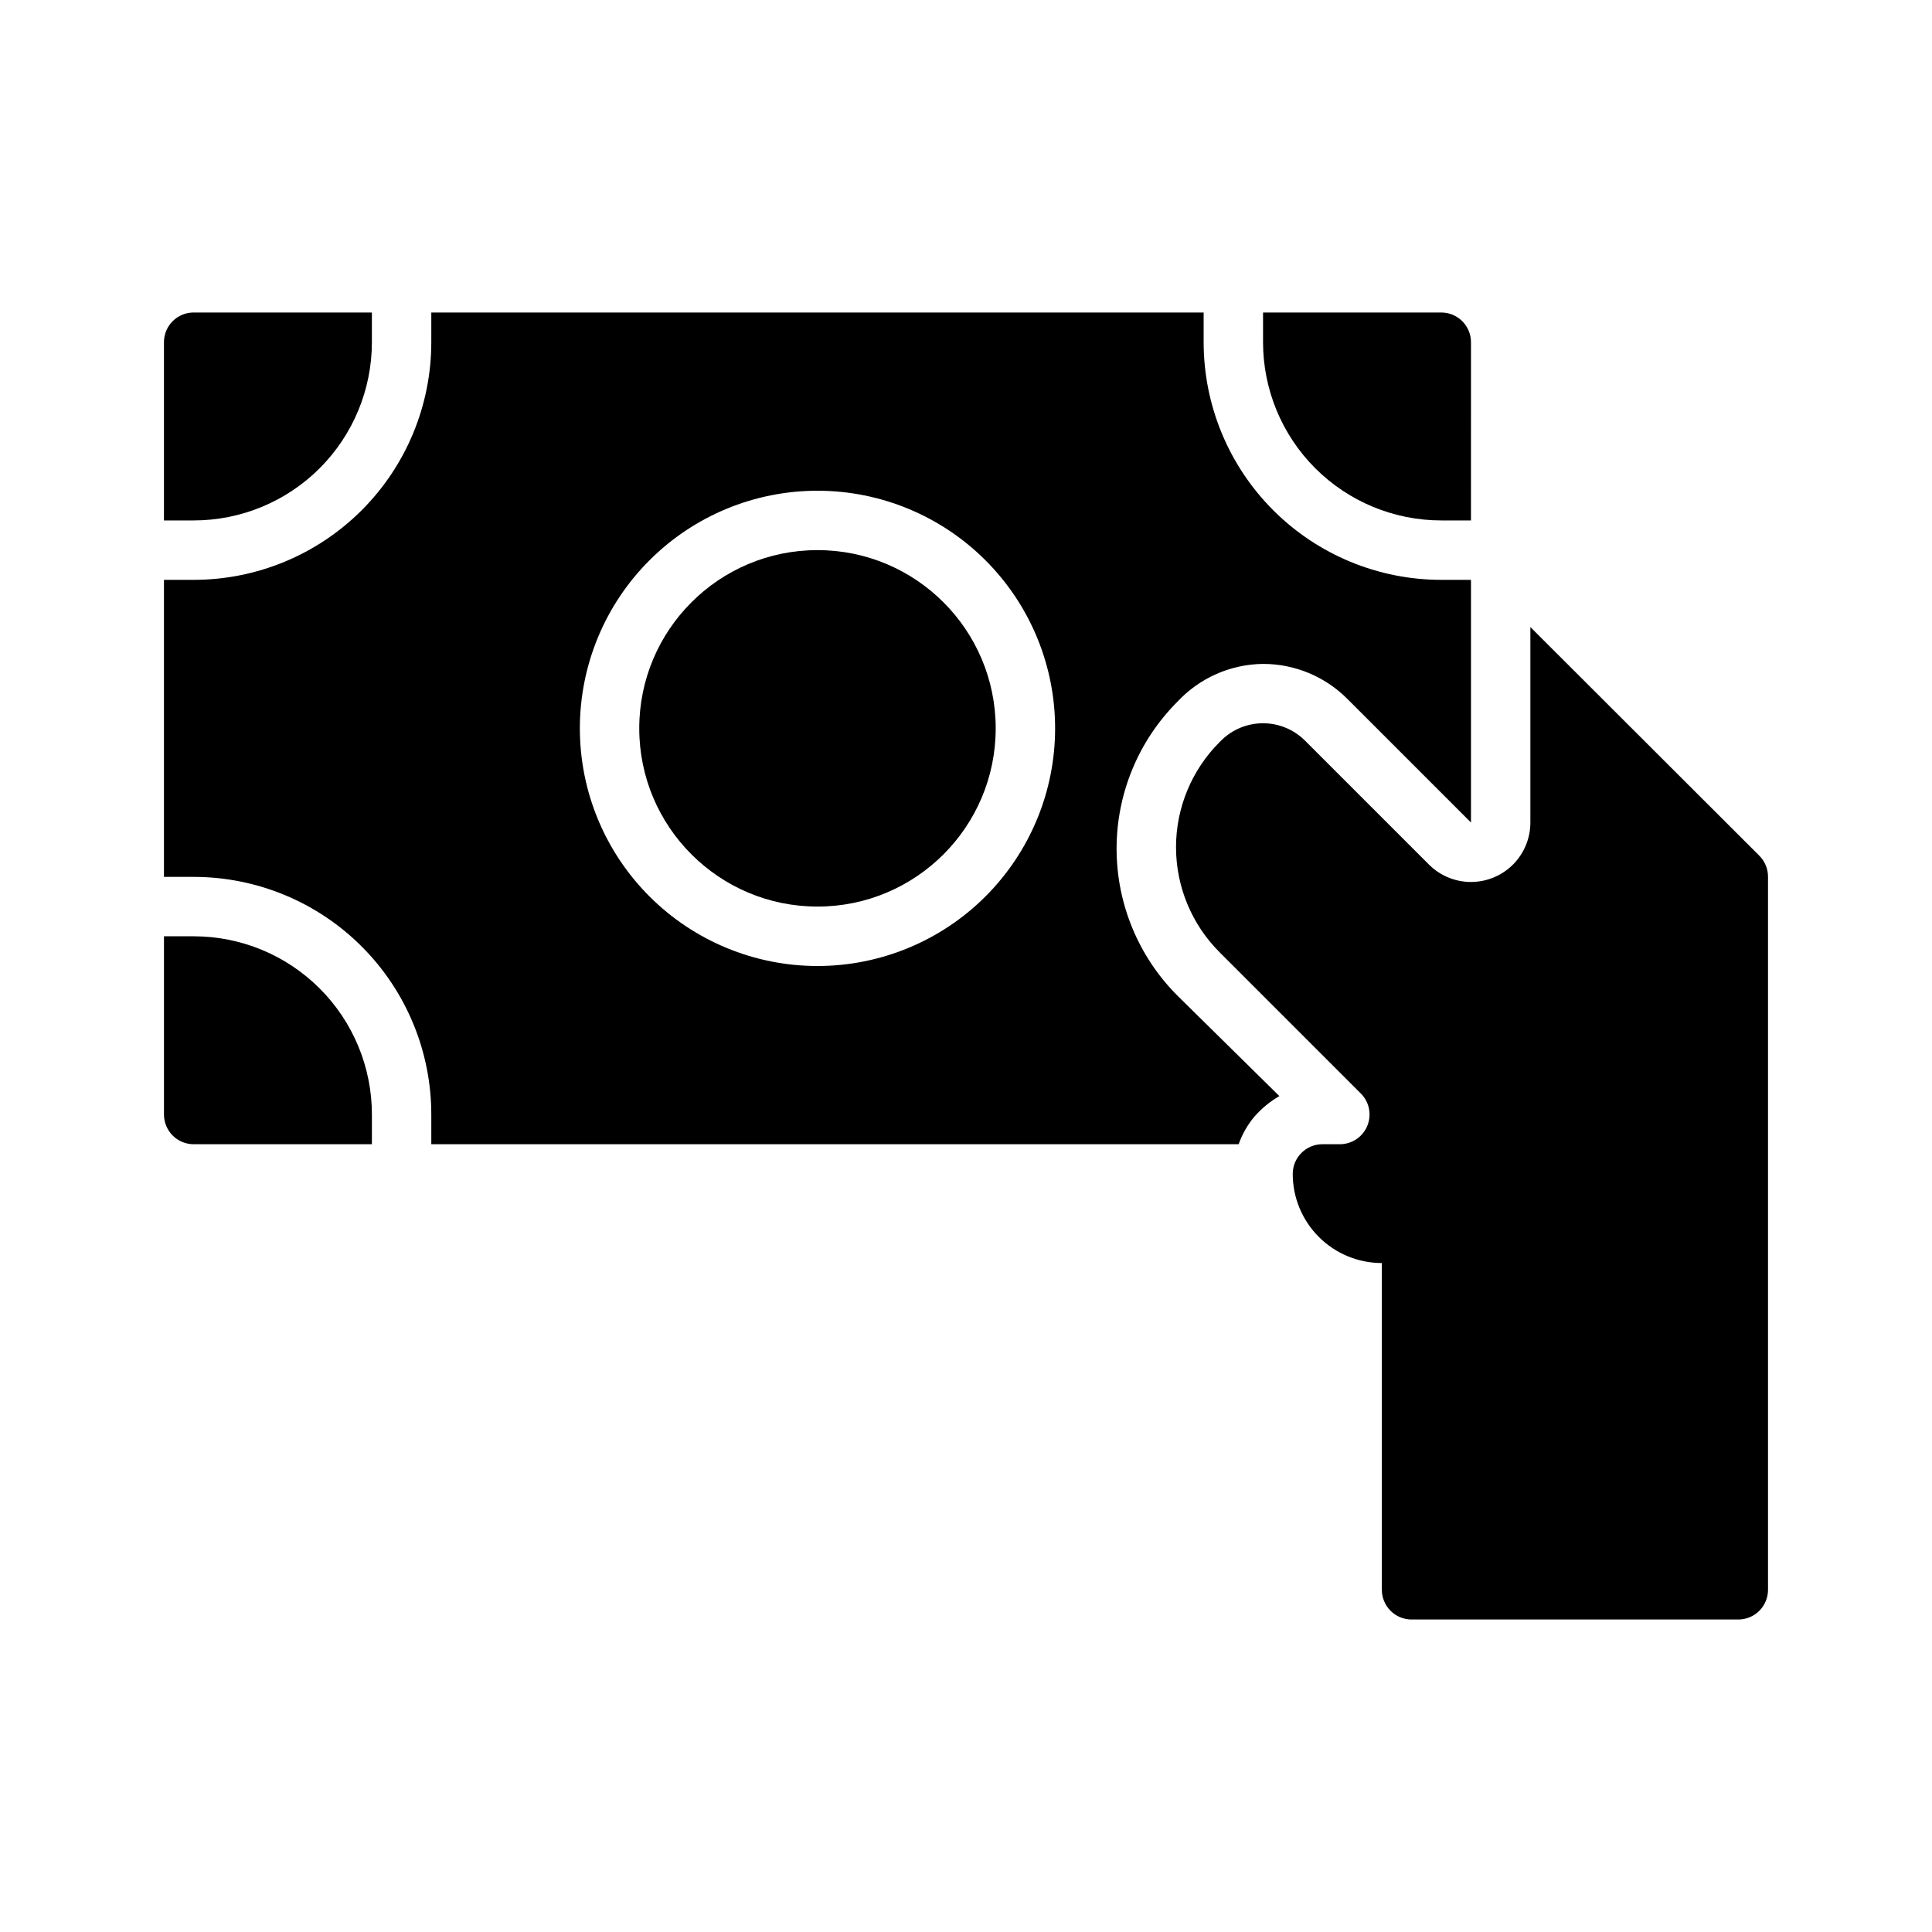 <?xml version="1.0" encoding="UTF-8"?>
<!-- Uploaded to: SVG Repo, www.svgrepo.com, Generator: SVG Repo Mixer Tools -->
<svg fill="#000000" width="800px" height="800px" version="1.1" viewBox="144 144 512 512" xmlns="http://www.w3.org/2000/svg">
 <g>
  <path d="m242.56 439.36c0-12.527-4.977-24.543-13.836-33.398-8.855-8.859-20.871-13.836-33.398-13.836h-7.871v47.234c0 2.086 0.832 4.09 2.305 5.566 1.477 1.477 3.481 2.305 5.566 2.305h47.23z"/>
  <path d="m478.72 234.69c0 12.523 4.977 24.539 13.832 33.398 8.859 8.855 20.875 13.832 33.398 13.832h7.871l0.004-47.23c0-2.09-0.832-4.09-2.309-5.566-1.477-1.477-3.477-2.309-5.566-2.309h-47.23z"/>
  <path d="m195.32 281.92c12.527 0 24.543-4.977 33.398-13.832 8.859-8.859 13.836-20.875 13.836-33.398v-7.875h-47.234c-4.348 0-7.871 3.527-7.871 7.875v47.23z"/>
  <path d="m407.87 337.02c0 26.086-21.148 47.23-47.234 47.23-26.082 0-47.23-21.145-47.23-47.23 0-26.086 21.148-47.234 47.23-47.234 26.086 0 47.234 21.148 47.234 47.234"/>
  <path d="m610.26 370.79-60.695-60.613v51.797c0.004 4.172-1.648 8.176-4.594 11.129-2.945 2.953-6.941 4.617-11.113 4.629-4.172 0.008-8.176-1.637-11.137-4.578l-32.906-32.906c-2.949-2.934-6.938-4.578-11.098-4.578s-8.148 1.645-11.098 4.578l-0.395 0.395c-7.402 7.383-11.566 17.41-11.566 27.867 0 10.453 4.164 20.48 11.566 27.867l37.391 37.391c2.262 2.242 2.949 5.625 1.742 8.57-1.207 2.949-4.066 4.879-7.254 4.891h-4.644c-4.348 0-7.871 3.523-7.871 7.871 0 6.266 2.488 12.27 6.918 16.699 4.43 4.43 10.438 6.918 16.699 6.918v86.594c0 2.086 0.828 4.09 2.305 5.566 1.477 1.477 3.481 2.305 5.566 2.305h86.594c2.086 0 4.09-0.828 5.566-2.305 1.477-1.477 2.305-3.481 2.305-5.566v-188.93c0.012-2.094-0.809-4.106-2.281-5.59z"/>
  <path d="m476.44 439.91c1.887-2.164 4.121-4 6.609-5.434l-27-26.605c-10.336-10.336-16.141-24.352-16.141-38.969 0-14.613 5.805-28.629 16.141-38.965 5.875-6.289 14.066-9.902 22.672-9.996 8.355-0.008 16.367 3.305 22.277 9.207l32.828 32.828v-64.312h-7.875c-16.699 0-32.719-6.637-44.527-18.445-11.812-11.812-18.445-27.832-18.445-44.531v-7.875h-204.68v7.875c0 16.699-6.633 32.719-18.445 44.531-11.809 11.809-27.828 18.445-44.531 18.445h-7.871v78.719h7.871c16.703 0 32.723 6.633 44.531 18.445 11.812 11.809 18.445 27.828 18.445 44.531v7.871h213.96c0.938-2.672 2.352-5.148 4.172-7.32zm-115.8-39.91c-16.699 0-32.719-6.637-44.527-18.445-11.812-11.812-18.445-27.828-18.445-44.531 0-16.703 6.633-32.723 18.445-44.531 11.809-11.812 27.828-18.445 44.527-18.445 16.703 0 32.723 6.633 44.531 18.445 11.812 11.809 18.445 27.828 18.445 44.531 0 16.703-6.633 32.719-18.445 44.531-11.809 11.809-27.828 18.445-44.531 18.445z"/>
 </g>
</svg>
